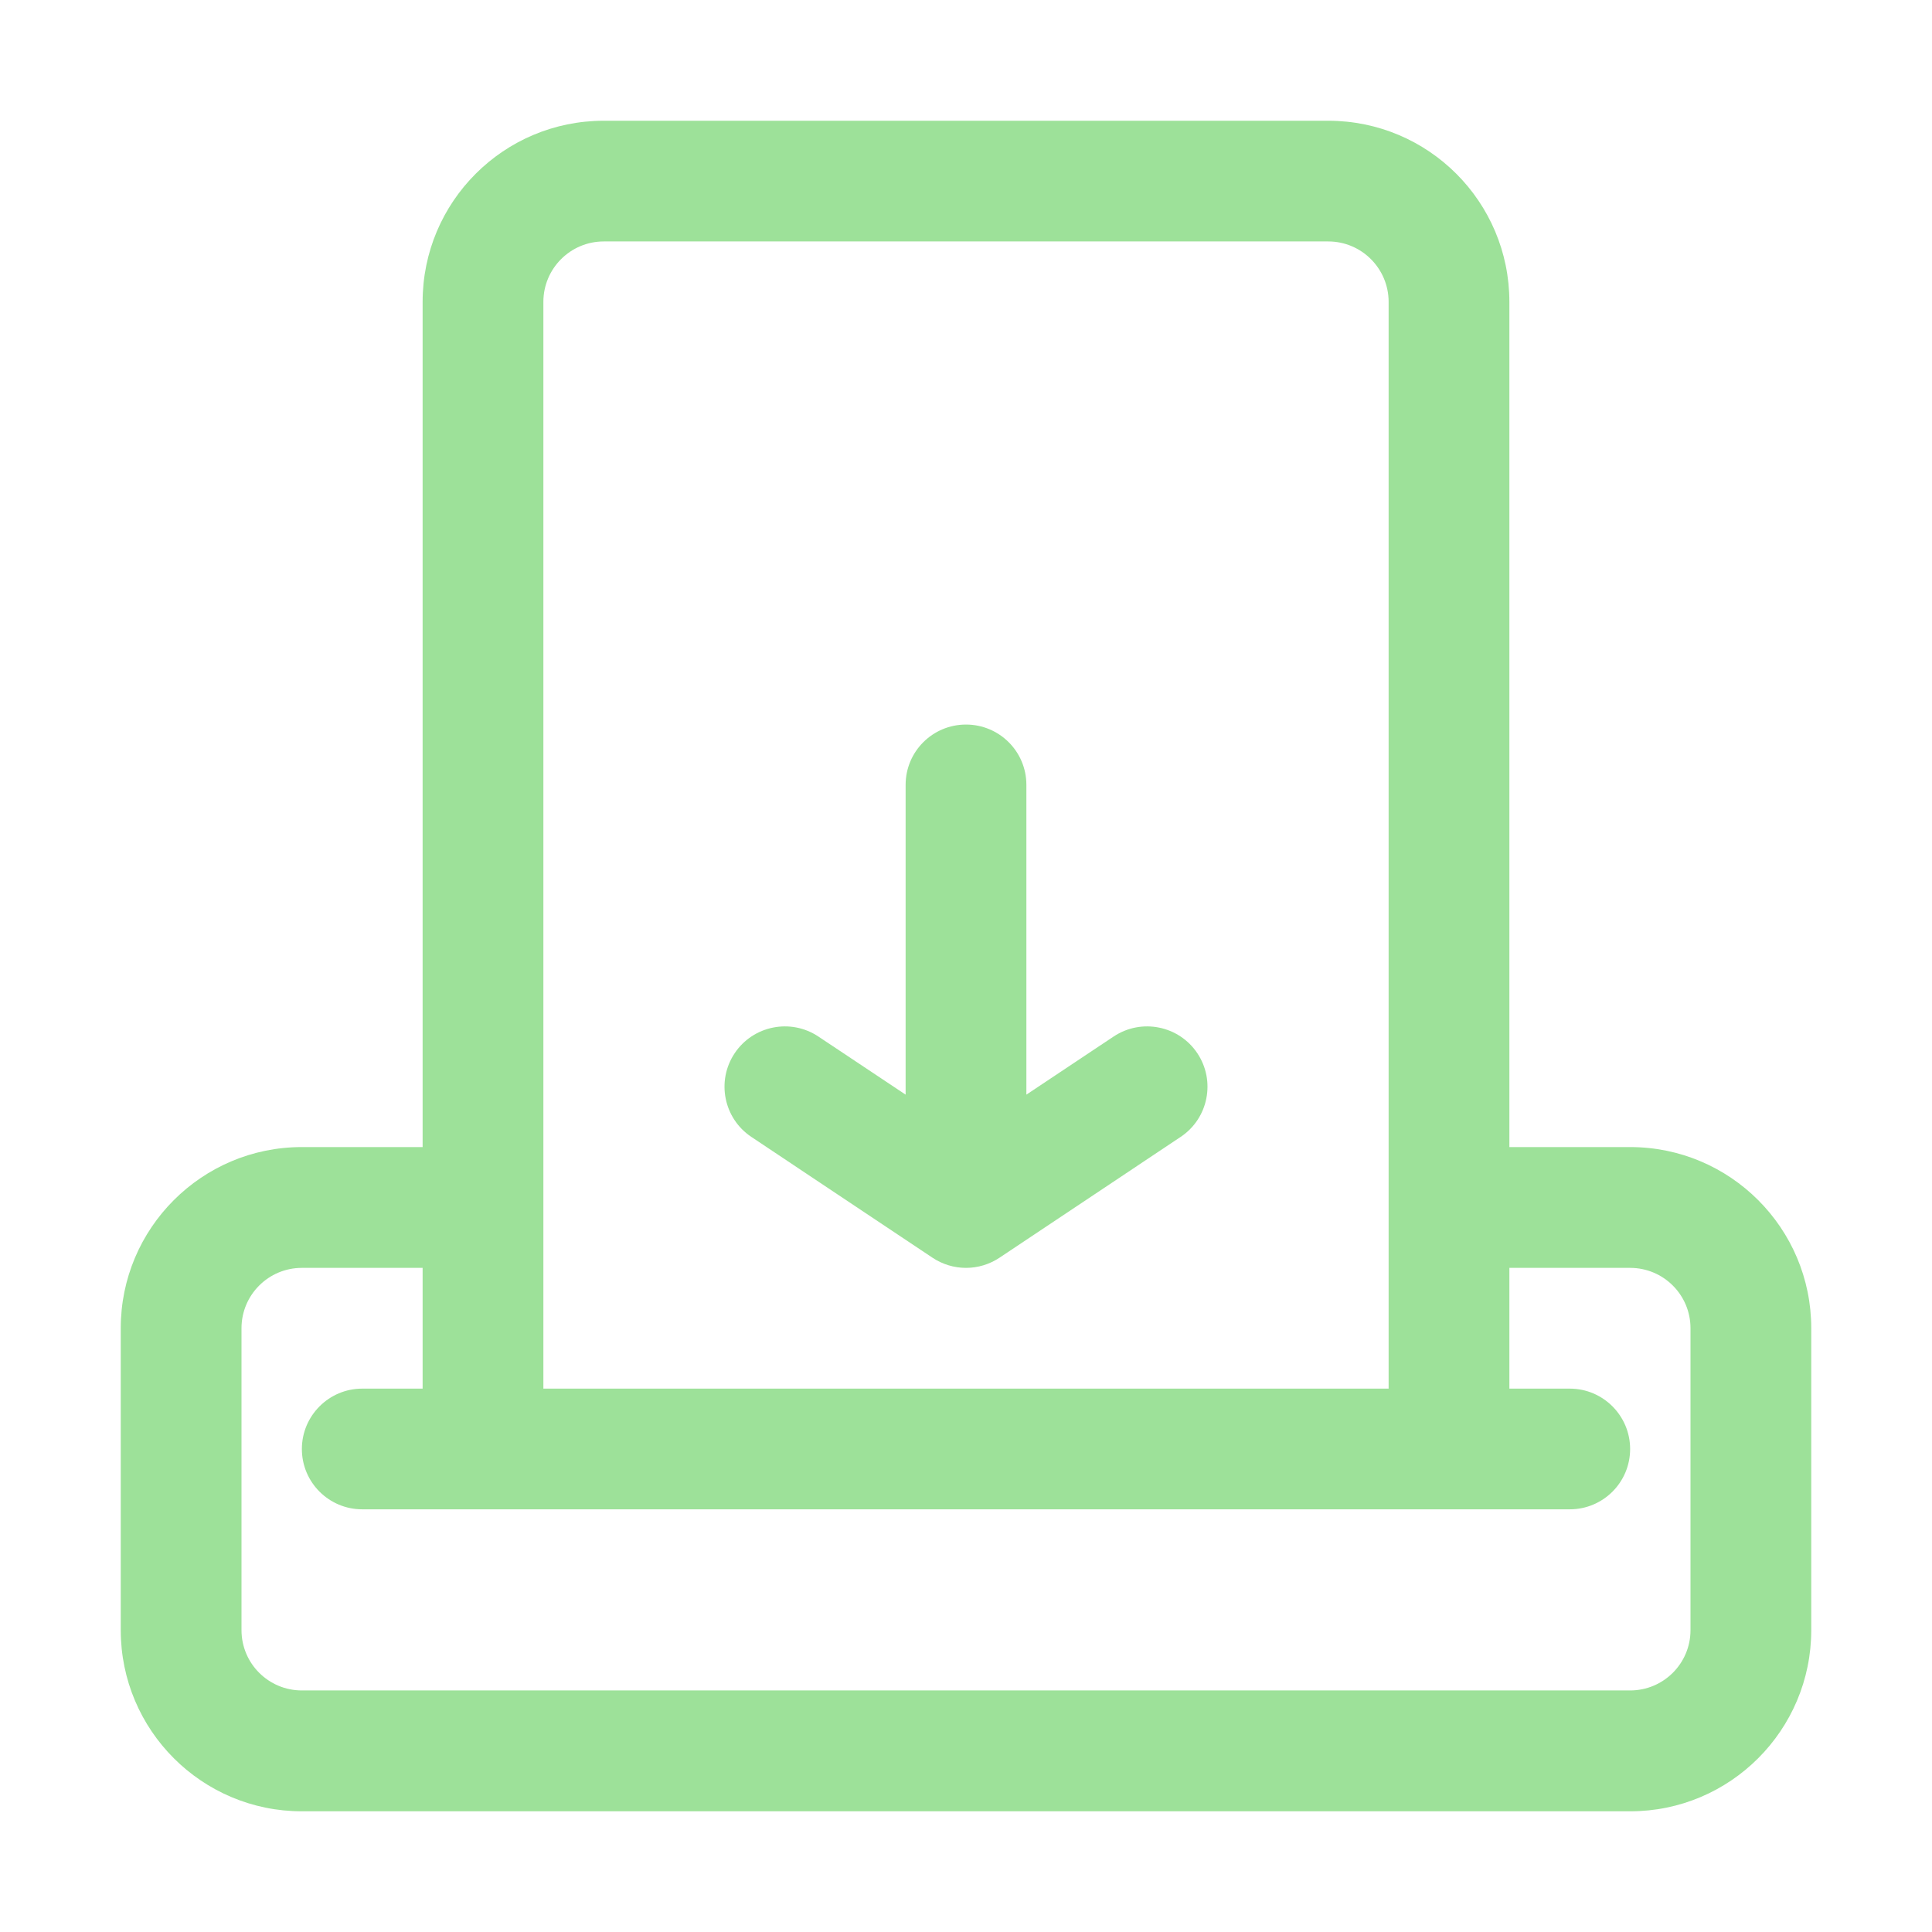<svg width="36" height="36" viewBox="0 0 36 36" fill="none" xmlns="http://www.w3.org/2000/svg">
<path fill-rule="evenodd" clip-rule="evenodd" d="M28.125 21.374H30.375C32.239 21.374 33.75 22.886 33.75 24.749V30.375C33.75 32.239 32.239 33.751 30.375 33.751H5.625C3.761 33.751 2.25 32.239 2.25 30.375V24.749C2.25 22.886 3.761 21.374 5.625 21.374H7.875V5.625C7.875 3.76 9.386 2.25 11.25 2.25H24.75C26.614 2.25 28.125 3.76 28.125 5.625V21.374ZM7.875 23.625H5.625C5.004 23.625 4.5 24.128 4.5 24.749V30.375C4.5 30.997 5.004 31.499 5.625 31.499H30.375C30.996 31.499 31.5 30.997 31.5 30.375V24.749C31.5 24.128 30.996 23.625 30.375 23.625H28.125V25.875H29.25C29.871 25.875 30.375 26.38 30.375 27C30.375 27.622 29.871 28.124 29.25 28.124H6.75C6.129 28.124 5.625 27.622 5.625 27C5.625 26.38 6.129 25.875 6.75 25.875H7.875V23.625ZM25.875 25.875V5.625C25.875 5.004 25.371 4.499 24.75 4.499H11.25C10.629 4.499 10.125 5.004 10.125 5.625V25.875H25.875ZM17.376 23.436L14.001 21.185C13.484 20.841 13.345 20.142 13.689 19.626C14.033 19.11 14.732 18.97 15.249 19.314L16.875 20.397V14.624C16.875 14.003 17.379 13.501 18 13.501C18.621 13.501 19.125 14.003 19.125 14.624V20.397L20.751 19.314C21.268 18.97 21.967 19.11 22.311 19.626C22.655 20.142 22.516 20.841 21.999 21.185L18.624 23.436C18.44 23.558 18.224 23.625 18 23.625C17.776 23.625 17.56 23.558 17.376 23.436Z" fill="#9DE199"/>
</svg>
